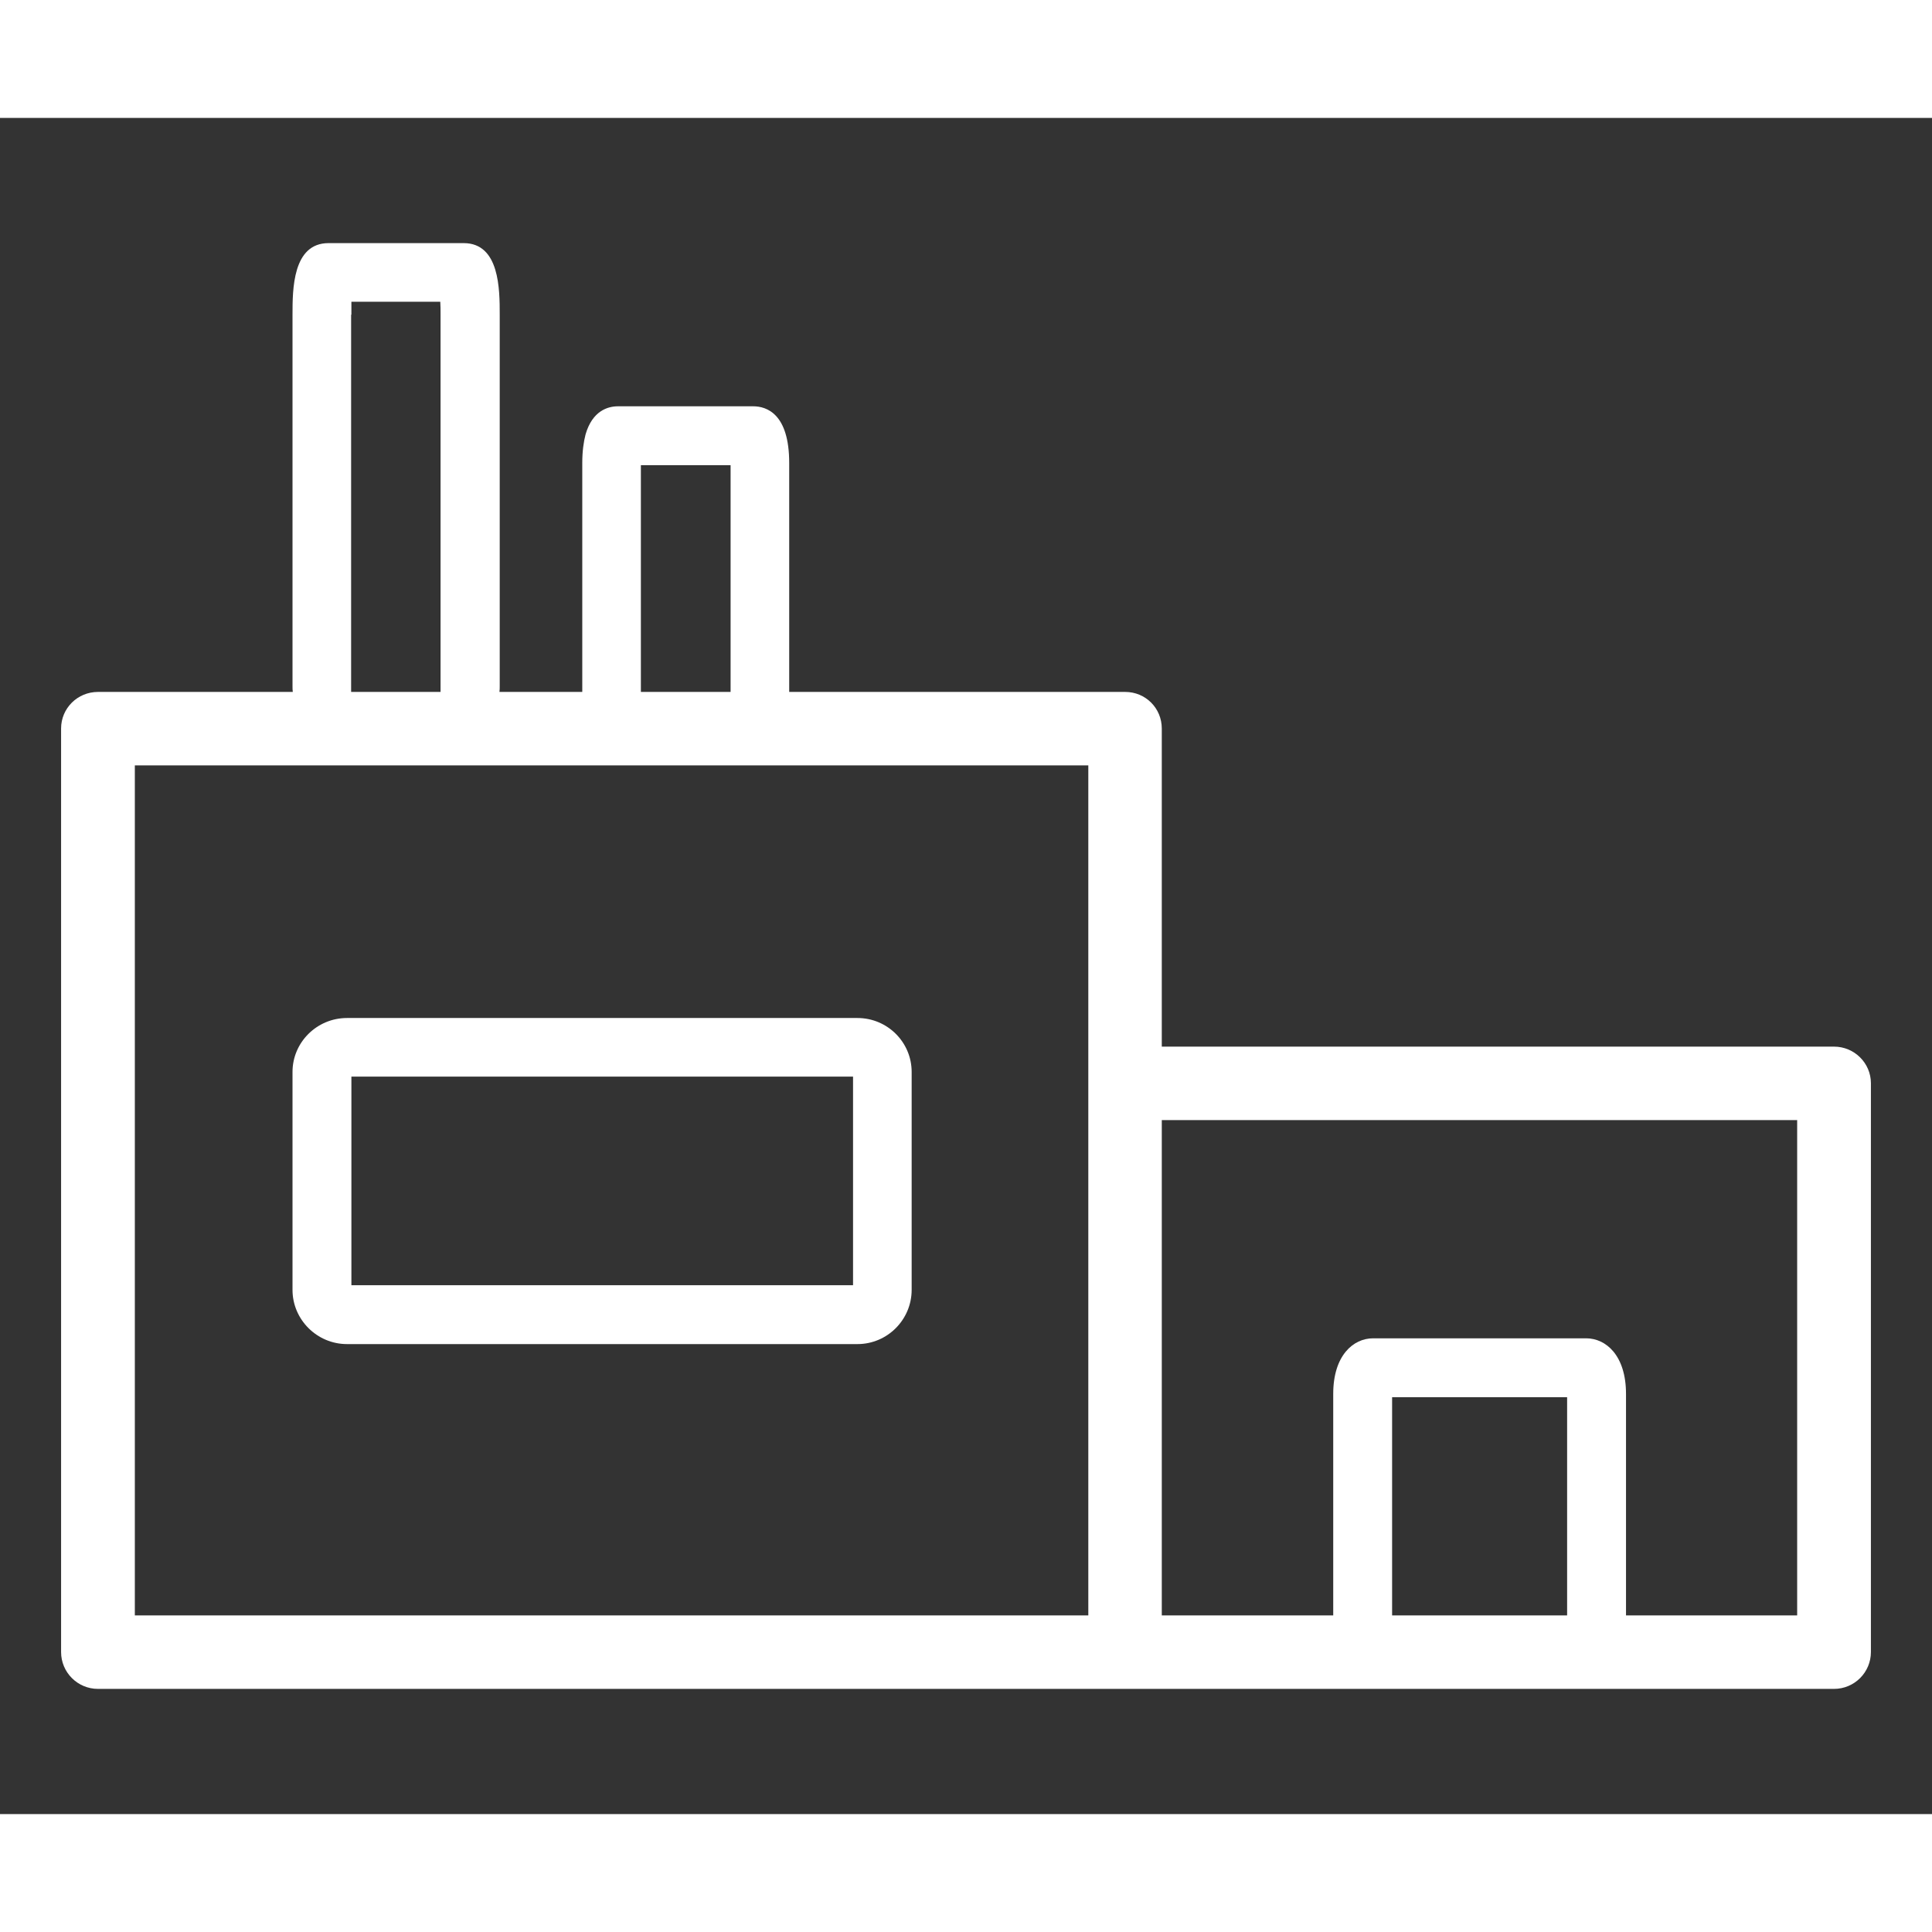<?xml version="1.0" encoding="UTF-8"?>
<svg id="_Слой_1" data-name="Слой 1" xmlns="http://www.w3.org/2000/svg" viewBox="0 0 70.21 61.64"  width="128" height="128">
  <rect x="0" y="0" width="70.21" height="61.64" fill="#333333" stroke="none"/>
  <defs>
    <style>
      .cls-1 {
        fill: #fff;
        stroke-width: 0px;
      }
    </style>
  </defs>
  <path class="cls-1" d="M66.65,33.75h-24.43v-11.56c0-.74-.59-1.33-1.33-1.33h-12.21v-8.32c0-1.79-.82-2.06-1.31-2.06h-4.91c-.37,0-.93.16-1.18,1.02-.07.27-.12.61-.12,1.04v8.32h-3.01c.01-.07.01-.14.01-.2V7.15c0-.91,0-2.6-1.31-2.6h-4.91c-1.31,0-1.31,1.69-1.31,2.6v13.51c0,.06,0,.13.01.2H3.56c-.74,0-1.34.59-1.34,1.33v33.56c0,.74.6,1.34,1.34,1.34h63.09c.74,0,1.34-.6,1.34-1.34v-20.67c0-.73-.6-1.33-1.34-1.33ZM23.29,12.62h3.26v8.24h-3.26v-8.24ZM12.77,7.15c0-.17,0-.33,0-.47h3.23c.01.14.01.3.01.47v13.71h-3.25V7.15ZM39.55,54.42H4.9v-30.89h34.65v30.89ZM56.95,54.42h-6.36v-7.93h6.36v7.93ZM65.31,54.42h-6.22v-8.05c0-1.4-.73-2.02-1.45-2.02h-7.74c-.72,0-1.45.62-1.45,2.02v8.05h-6.23v-18h23.09v18Z"/>
  <path class="cls-1" d="M31.16,32.71H12.61c-1.09,0-1.98.88-1.98,1.96v7.92c0,1.08.89,1.97,1.98,1.97h18.55c1.09,0,1.97-.89,1.97-1.97v-7.92c0-1.08-.88-1.96-1.97-1.96ZM31,42.42H12.77v-7.58h18.23v7.58Z"/>
</svg>
